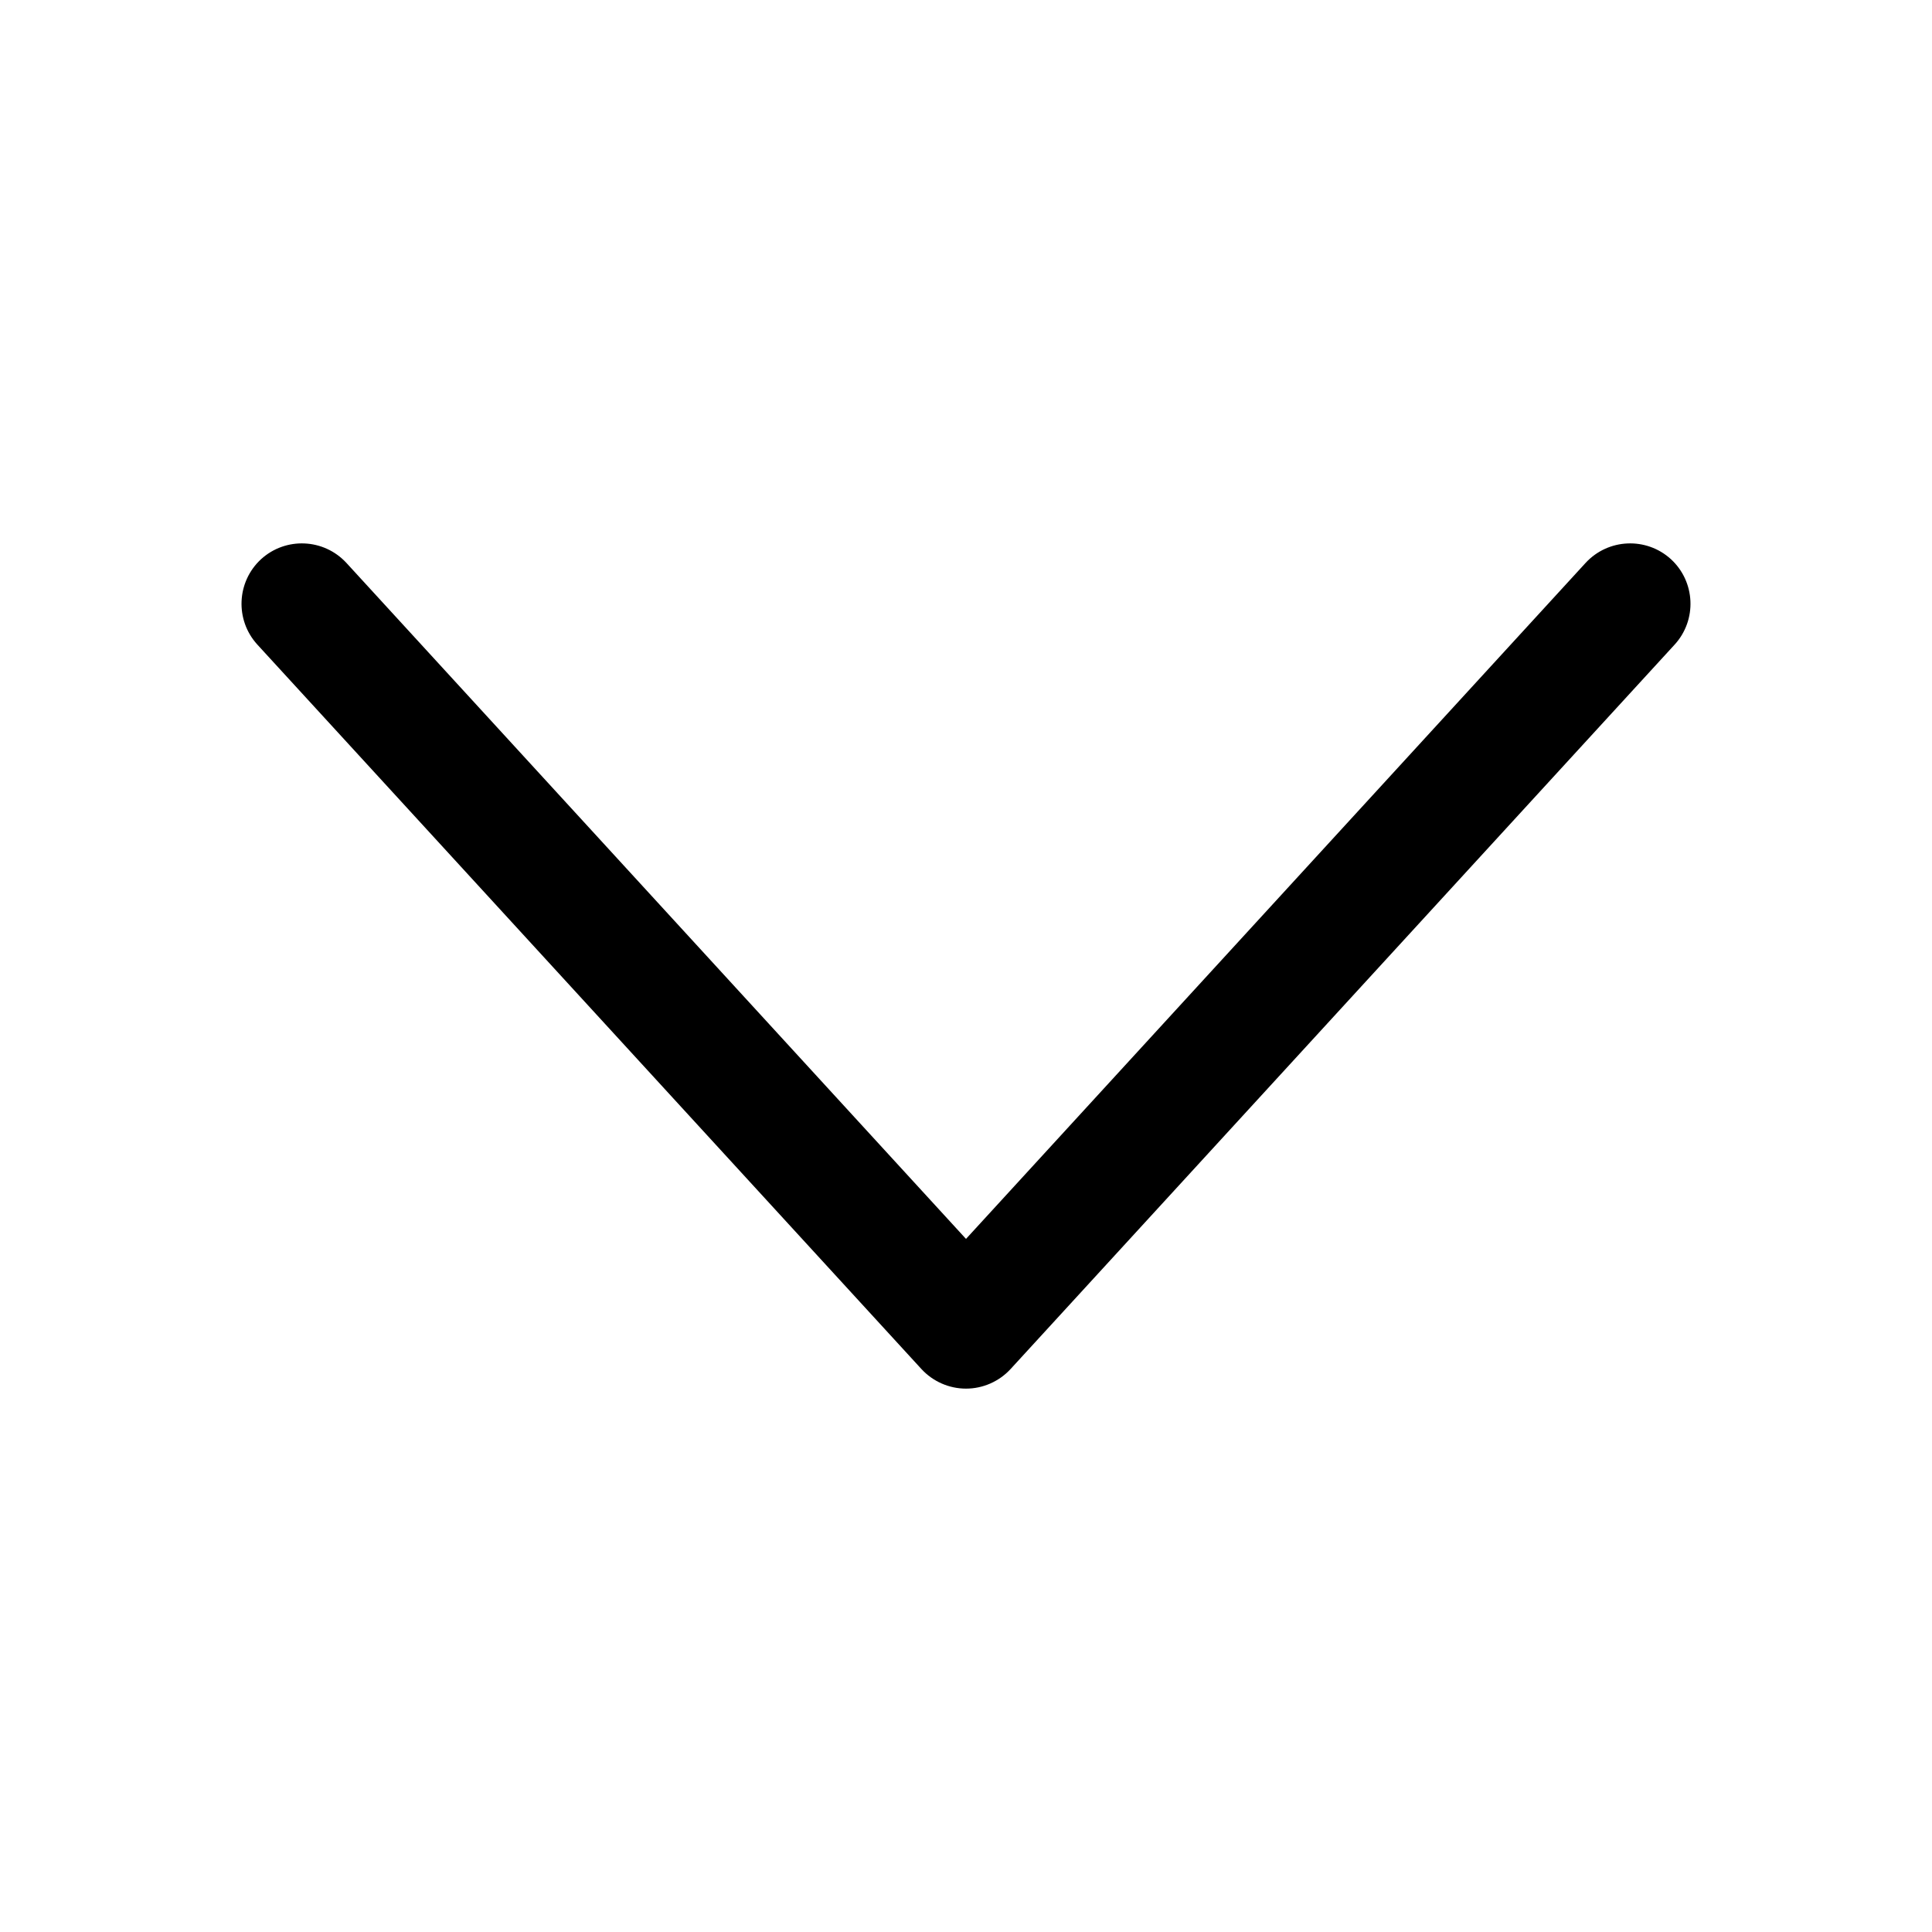 <svg width="16" height="16" viewBox="0 0 16 16" fill="none" xmlns="http://www.w3.org/2000/svg">
<path fill-rule="evenodd" clip-rule="evenodd" d="M2.162 4.631C2.366 4.445 2.682 4.459 2.869 4.662L8 10.26L13.131 4.662C13.318 4.459 13.634 4.445 13.838 4.631C14.041 4.818 14.055 5.134 13.869 5.338L8.369 11.338C8.274 11.441 8.14 11.5 8 11.5C7.86 11.5 7.726 11.441 7.631 11.338L2.131 5.338C1.945 5.134 1.959 4.818 2.162 4.631Z" fill="black"/>
</svg>
